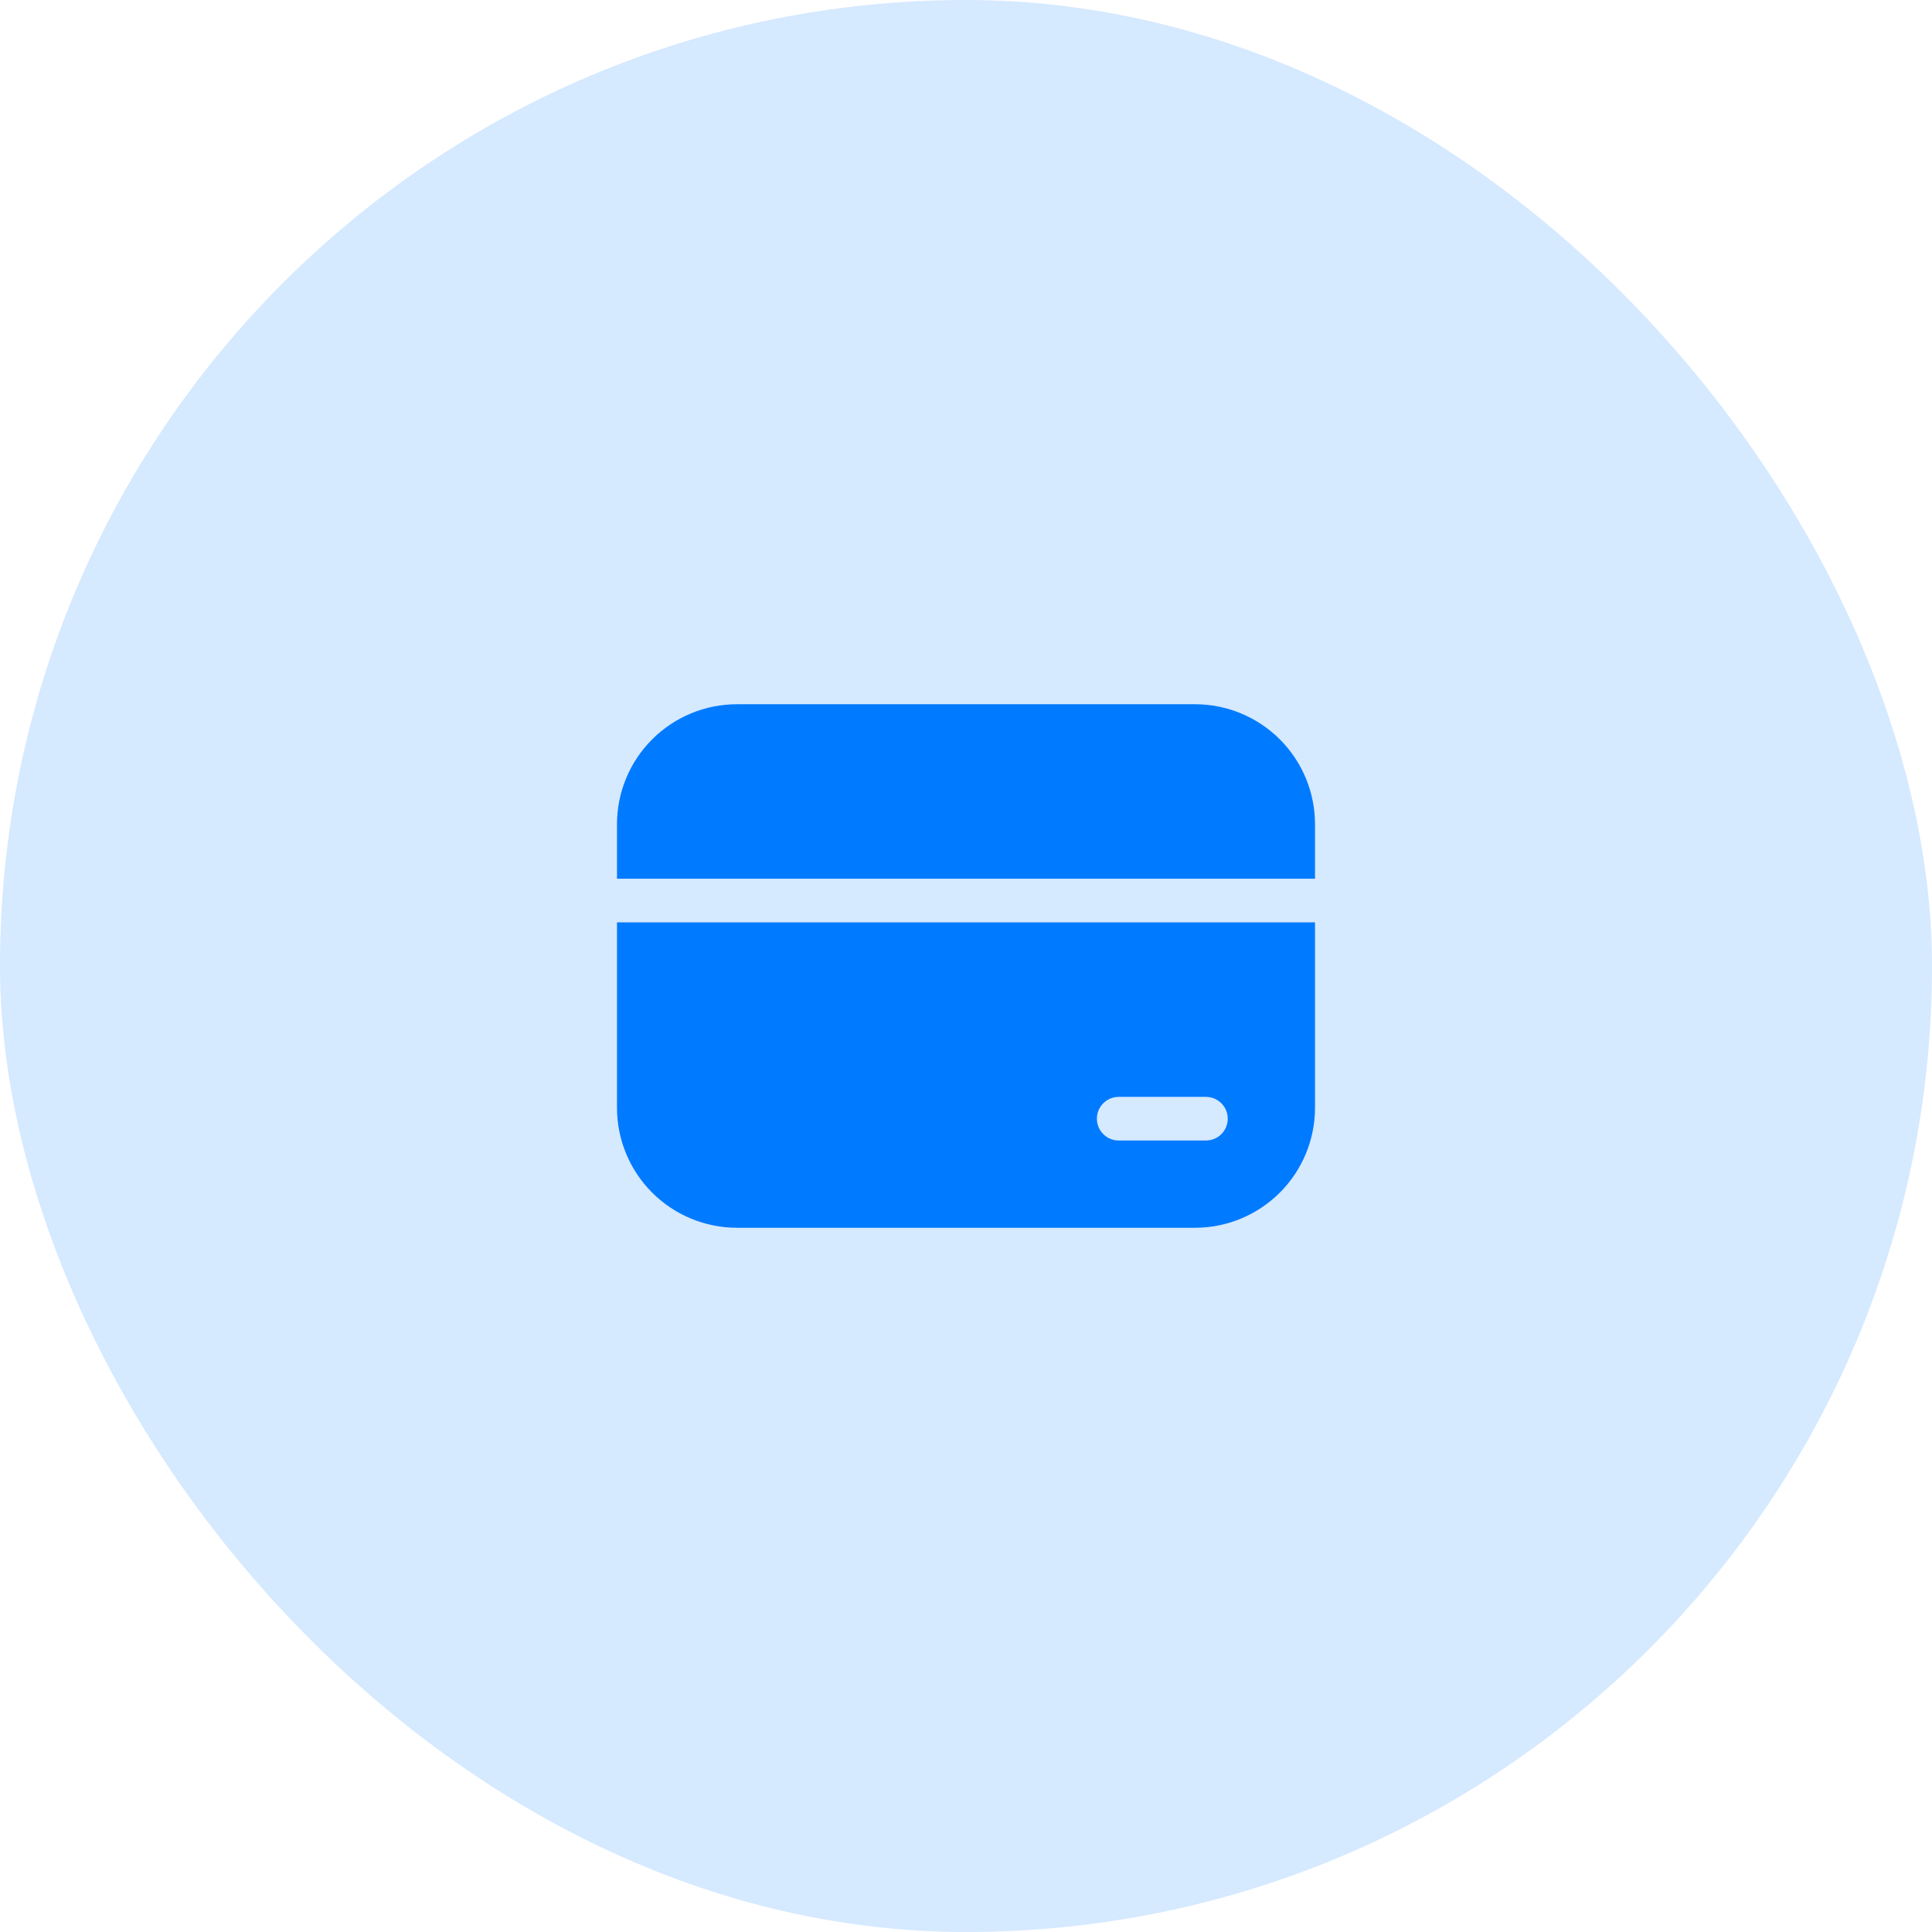 <?xml version="1.0" encoding="utf-8"?>
<svg xmlns="http://www.w3.org/2000/svg" fill="none" height="100%" overflow="visible" preserveAspectRatio="none" style="display: block;" viewBox="0 0 62 62" width="100%">
<g id="Frame 25">
<rect fill="#D5E9FF" height="62" rx="31" width="62"/>
<g id="fluent:payment-20-filled">
<path d="M23.65 22.6C22.629 22.6 21.65 23.006 20.928 23.728C20.206 24.45 19.8 25.429 19.8 26.45V28.2H42.2V26.45C42.2 25.429 41.794 24.45 41.072 23.728C40.35 23.006 39.371 22.6 38.35 22.6H23.65ZM42.2 29.6H19.8V35.55C19.8 36.571 20.206 37.55 20.928 38.272C21.65 38.994 22.629 39.4 23.65 39.4H38.35C39.371 39.4 40.35 38.994 41.072 38.272C41.794 37.55 42.2 36.571 42.2 35.55V29.6ZM35.9 35.2H38.7C38.886 35.2 39.064 35.274 39.195 35.405C39.326 35.536 39.4 35.714 39.4 35.9C39.4 36.086 39.326 36.264 39.195 36.395C39.064 36.526 38.886 36.6 38.7 36.6H35.9C35.714 36.6 35.536 36.526 35.405 36.395C35.274 36.264 35.2 36.086 35.2 35.9C35.2 35.714 35.274 35.536 35.405 35.405C35.536 35.274 35.714 35.2 35.9 35.2Z" fill="#007AFF" id="Vector"/>
</g>
</g>
</svg>